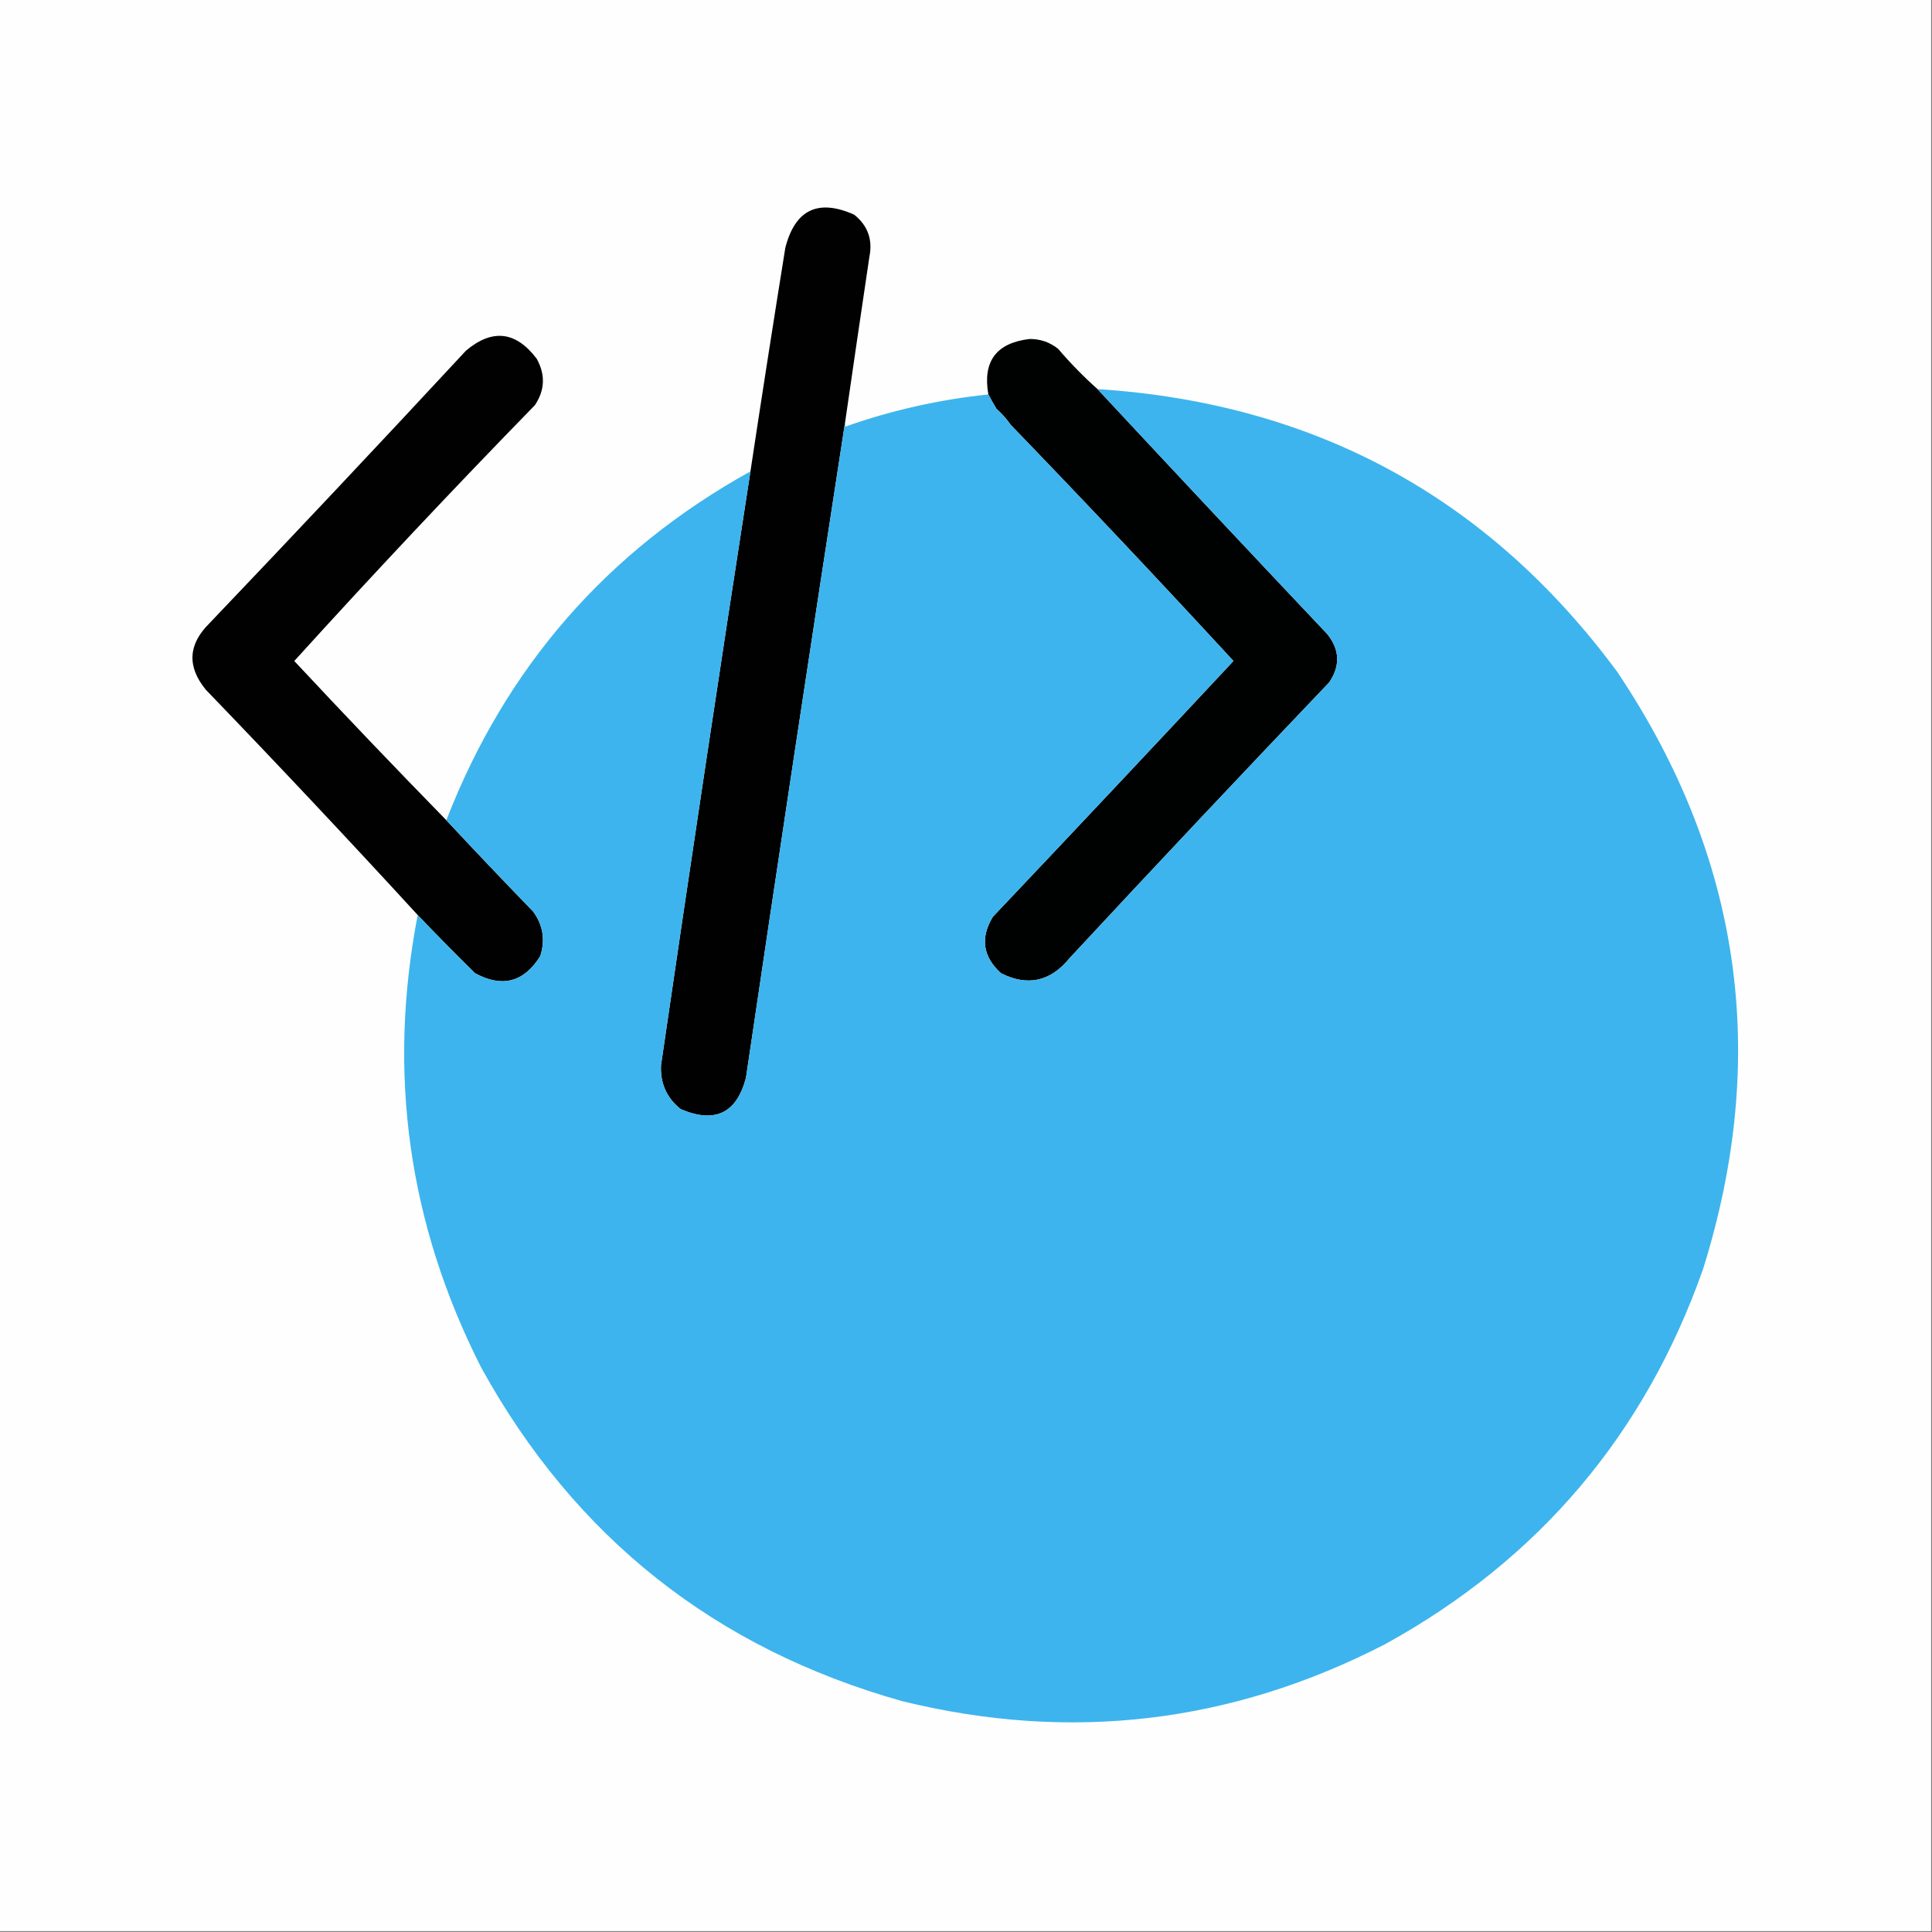 <svg xmlns="http://www.w3.org/2000/svg" xmlns:xlink="http://www.w3.org/1999/xlink" width="1080px" height="1080px" style="shape-rendering:geometricPrecision; text-rendering:geometricPrecision; image-rendering:optimizeQuality; fill-rule:evenodd; clip-rule:evenodd"><rect width="100%" height="100%" fill="#808080" stroke="none"/><g><path style="opacity:1" fill="#fefefe" d="M -0.5,-0.5 C 359.5,-0.5 719.5,-0.5 1079.5,-0.5C 1079.5,359.5 1079.5,719.5 1079.5,1079.5C 719.5,1079.5 359.5,1079.5 -0.5,1079.5C -0.5,719.5 -0.5,359.5 -0.5,-0.5 Z"></path></g><g><path style="opacity:1" fill="#010101" d="M 472.5,235.5 C 453.613,357.638 435.113,479.972 417,602.5C 411.784,622.356 399.617,628.19 380.5,620C 372.692,613.761 369.026,605.595 369.5,595.5C 385.677,484.751 402.343,374.085 419.5,263.5C 425.803,221.814 432.303,180.147 439,138.5C 444.49,117.172 457.323,111.006 477.5,120C 485.086,126.09 487.919,133.923 486,143.5C 481.433,174.166 476.933,204.833 472.5,235.5 Z"></path></g><g><path style="opacity:1" fill="#010101" d="M 249.5,458.5 C 265.463,475.631 281.629,492.631 298,509.5C 303.573,517.114 304.907,525.447 302,534.5C 292.816,549.117 280.65,552.283 265.5,544C 254.604,533.272 243.937,522.438 233.5,511.5C 194.571,469.068 155.071,427.068 115,385.5C 104.489,372.583 105.155,360.25 117,348.5C 165.199,297.969 213.033,247.135 260.5,196C 275.188,183.648 288.354,185.148 300,200.5C 304.964,209.423 304.631,218.089 299,226.5C 253.251,273.412 208.418,321.079 164.5,369.5C 192.518,399.517 220.851,429.183 249.5,458.5 Z"></path></g><g><path style="opacity:1" fill="#000101" d="M 613.5,217.5 C 656.128,263.297 698.962,308.964 742,354.5C 748.972,363.249 749.305,372.249 743,381.5C 694.301,432.531 645.967,483.865 598,535.5C 587.254,548.733 574.42,551.566 559.5,544C 549.384,534.728 547.884,524.228 555,512.5C 600.016,464.984 644.85,417.318 689.5,369.5C 648.549,325.047 607.049,281.047 565,237.5C 562.705,234.203 560.038,231.203 557,228.5C 555.395,225.809 553.895,223.142 552.5,220.5C 549.226,202.049 556.892,191.715 575.5,189.5C 581.49,189.441 586.824,191.274 591.5,195C 598.338,203.005 605.671,210.505 613.5,217.5 Z"></path></g><g><path style="opacity:1" fill="#3db4ed" d="M 613.5,217.5 C 735.109,225.375 831.943,278.042 904,375.5C 973.344,478.941 989.344,590.275 952,709.5C 919.402,801.874 860.235,871.708 774.5,919C 688.561,963.379 598.561,974.046 504.5,951C 399.853,921.623 321.353,859.456 269,764.5C 228.262,684.267 216.429,599.934 233.5,511.5C 243.937,522.438 254.604,533.272 265.5,544C 280.65,552.283 292.816,549.117 302,534.5C 304.907,525.447 303.573,517.114 298,509.5C 281.629,492.631 265.463,475.631 249.5,458.5C 282.719,372.954 339.386,307.954 419.5,263.5C 402.343,374.085 385.677,484.751 369.5,595.5C 369.026,605.595 372.692,613.761 380.5,620C 399.617,628.19 411.784,622.356 417,602.5C 435.113,479.972 453.613,357.638 472.5,235.5C 472.5,236.5 472.5,237.5 472.5,238.5C 498.46,229.343 525.126,223.343 552.5,220.5C 553.895,223.142 555.395,225.809 557,228.5C 560.038,231.203 562.705,234.203 565,237.5C 607.049,281.047 648.549,325.047 689.5,369.5C 644.85,417.318 600.016,464.984 555,512.5C 547.884,524.228 549.384,534.728 559.5,544C 574.42,551.566 587.254,548.733 598,535.5C 645.967,483.865 694.301,432.531 743,381.5C 749.305,372.249 748.972,363.249 742,354.5C 698.962,308.964 656.128,263.297 613.5,217.5 Z"></path></g></svg>